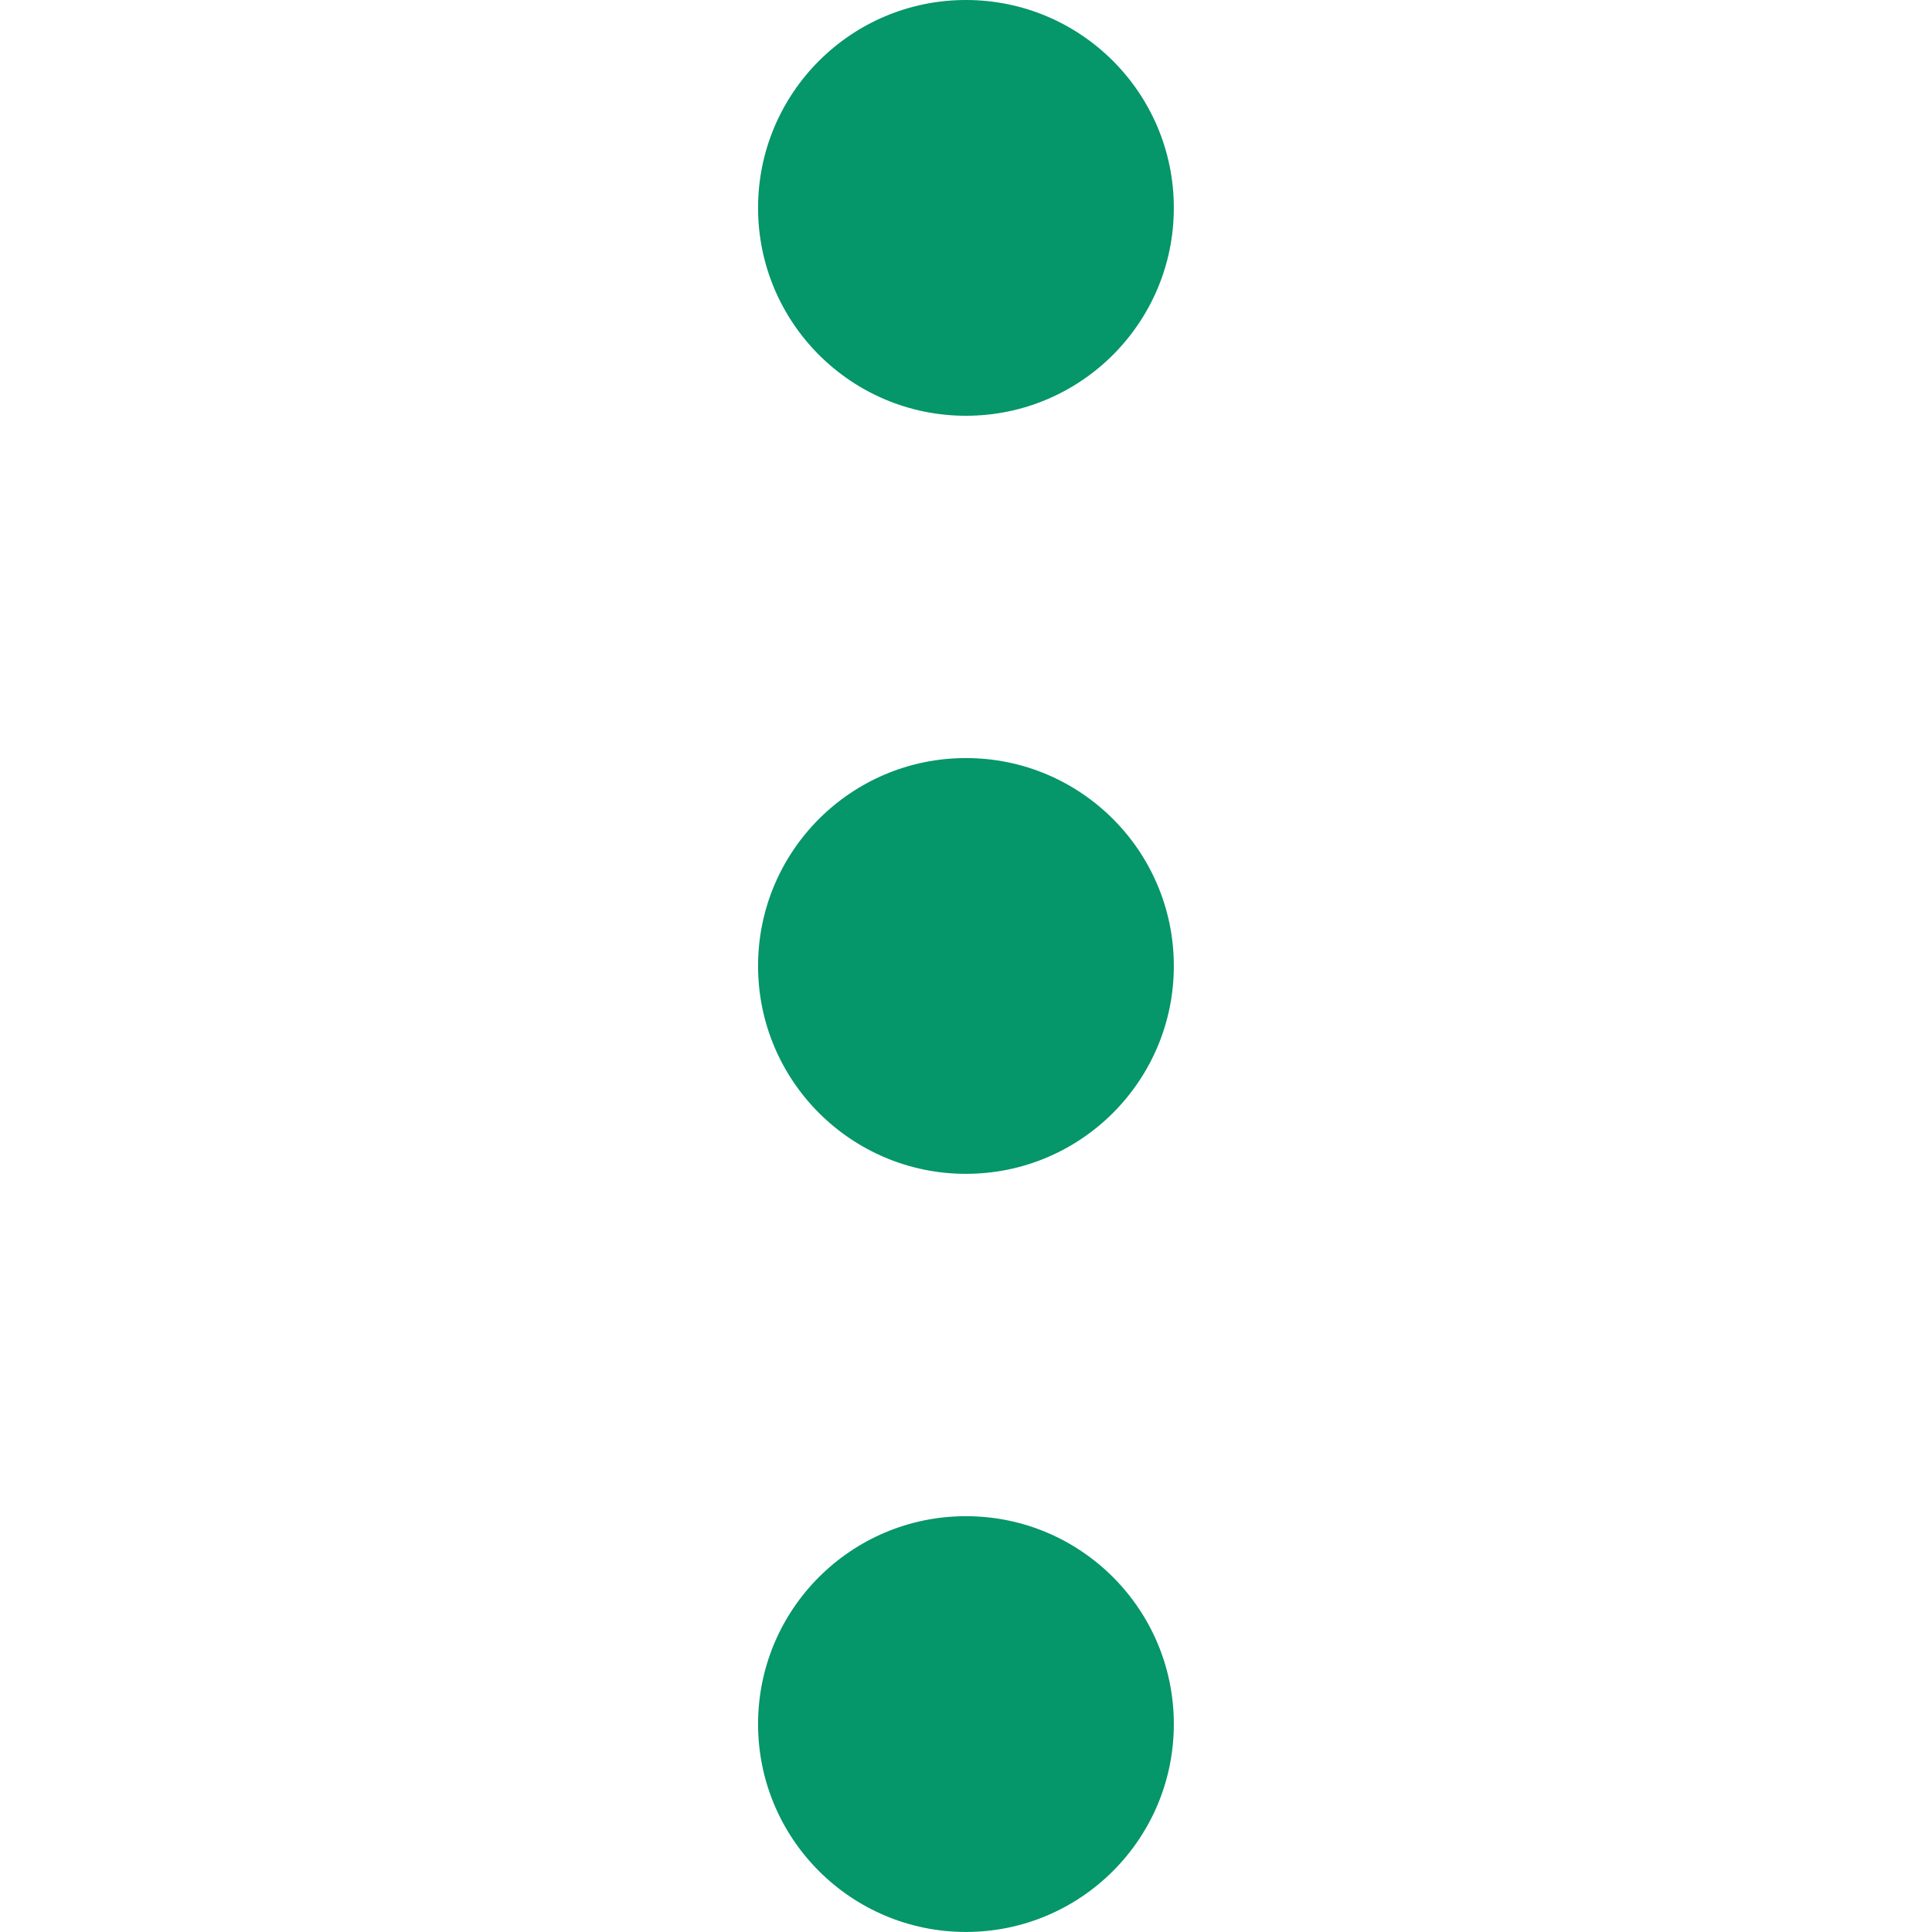 <svg width="40" height="40" viewBox="0 0 40 40" fill="none" xmlns="http://www.w3.org/2000/svg">
<path d="M19.999 8.608C22.376 8.608 24.303 6.681 24.303 4.304C24.303 1.927 22.376 0 19.999 0C17.622 0 15.695 1.927 15.695 4.304C15.695 6.681 17.622 8.608 19.999 8.608Z" fill="#059669"/>
<path d="M19.999 24.303C22.376 24.303 24.303 22.376 24.303 19.999C24.303 17.622 22.376 15.695 19.999 15.695C17.622 15.695 15.695 17.622 15.695 19.999C15.695 22.376 17.622 24.303 19.999 24.303Z" fill="#059669"/>
<path d="M19.999 39.999C22.376 39.999 24.303 38.072 24.303 35.695C24.303 33.318 22.376 31.391 19.999 31.391C17.622 31.391 15.695 33.318 15.695 35.695C15.695 38.072 17.622 39.999 19.999 39.999Z" fill="#059669"/>
</svg>

